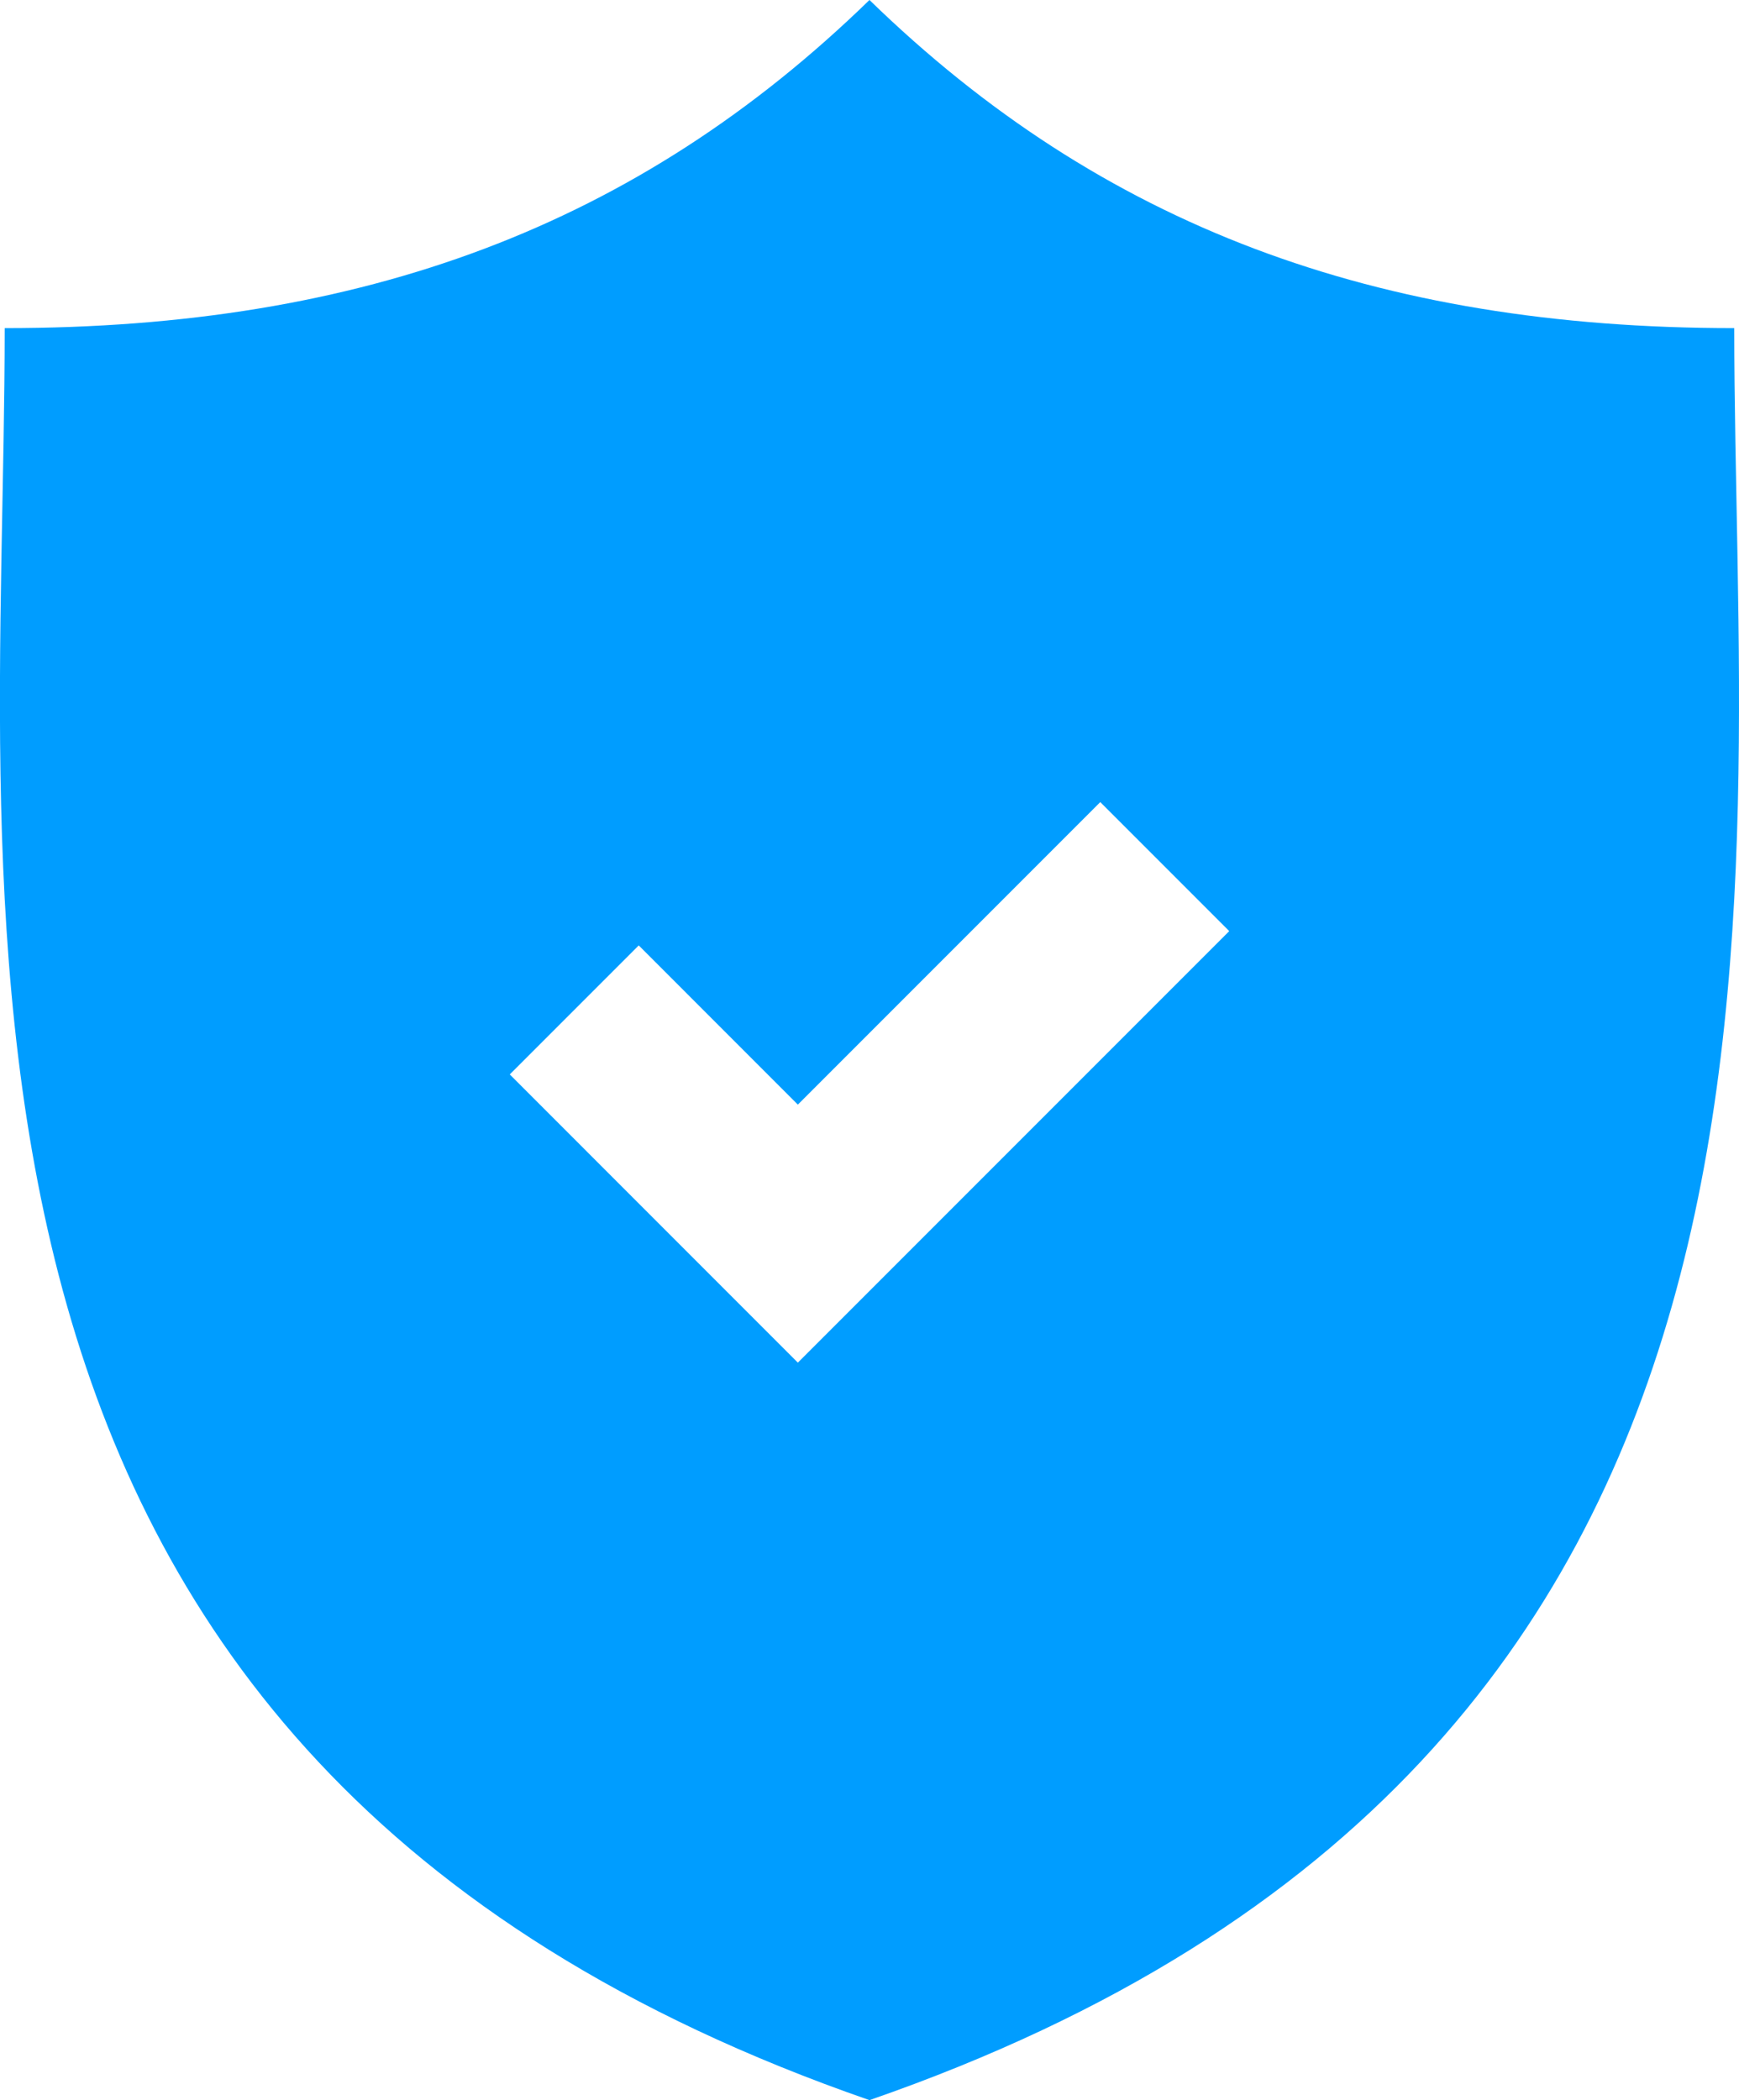 <svg xmlns="http://www.w3.org/2000/svg" width="34.789" height="42" viewBox="0 0 34.789 42"><defs><style>.a{fill:#009dff;}</style></defs><path class="a" d="M64.567,6.562C57.4,6.562,51.91,4.515,47.267,0c-4.642,4.515-10.132,6.562-17.3,6.562,0,11.757-2.433,28.6,17.3,35.438C67,35.16,64.567,18.319,64.567,6.562ZM45.834,27.251l-5.763-5.764,2.58-2.58,3.183,3.184,6.05-6.05,2.58,2.58Z" transform="translate(-29.873)"/></svg>